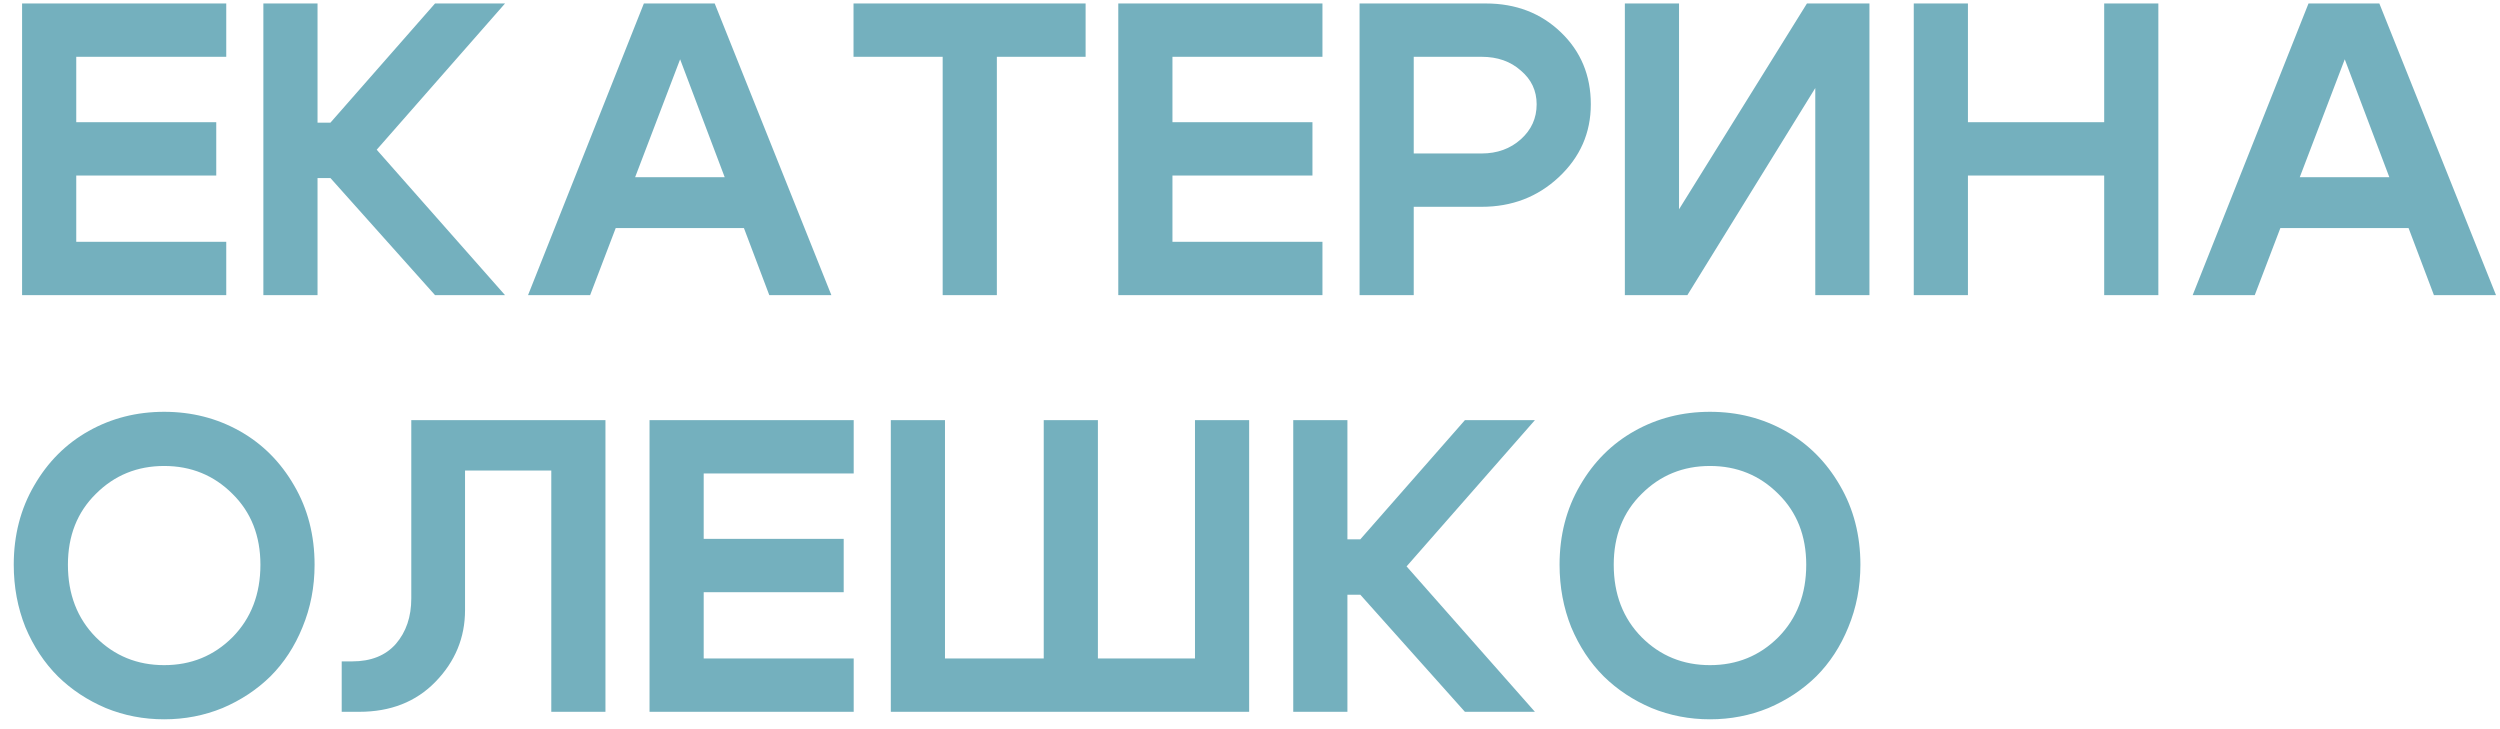 <?xml version="1.0" encoding="UTF-8"?> <svg xmlns="http://www.w3.org/2000/svg" width="144" height="42" viewBox="0 0 144 42" fill="none"><path d="M4.392 7.04H12.456V10.112H4.392V13.928H13.032V17H1.272V0.2H13.032V3.272H4.392V7.04ZM15.17 17V0.2H18.29V7.064H19.034L25.058 0.2H29.09L21.698 8.624L29.09 17H25.058L19.034 10.256H18.29V17H15.17ZM34.471 10.208H43.879V13.136H34.471V10.208ZM33.991 17H30.415L37.087 0.2H41.167L47.887 17H44.311L39.175 3.416L33.991 17ZM62.531 0.2V3.272H57.419V17H54.298V3.272H49.163V0.2H62.531ZM67.533 7.04H75.597V10.112H67.533V13.928H76.173V17H64.413V0.2H76.173V3.272H67.533V7.04ZM85.343 3.272H81.431V8.84H85.343C86.239 8.84 86.991 8.568 87.599 8.024C88.207 7.48 88.511 6.808 88.511 6.008C88.511 5.224 88.207 4.576 87.599 4.064C87.007 3.536 86.255 3.272 85.343 3.272ZM85.343 11.912H81.431V17H78.311V0.2H85.583C87.311 0.2 88.751 0.752 89.903 1.856C91.055 2.96 91.631 4.344 91.631 6.008C91.631 7.656 91.015 9.056 89.783 10.208C88.567 11.344 87.087 11.912 85.343 11.912ZM107.68 17H104.56V5.072L97.192 17H93.592V0.2H96.712V12.056L104.08 0.2H107.68V17ZM110.233 17V0.2H113.353V7.04H121.201V0.2H124.321V17H121.201V10.112H113.353V17H110.233ZM130.354 10.208H139.762V13.136H130.354V10.208ZM129.874 17H126.298L132.97 0.2H137.05L143.77 17H140.194L135.058 3.416L129.874 17ZM3.912 32.528C3.912 34.224 4.448 35.616 5.52 36.704C6.592 37.776 7.904 38.312 9.456 38.312C11.008 38.312 12.32 37.776 13.392 36.704C14.464 35.616 15 34.224 15 32.528C15 30.864 14.464 29.504 13.392 28.448C12.32 27.376 11.008 26.84 9.456 26.84C7.904 26.84 6.592 27.376 5.52 28.448C4.448 29.504 3.912 30.864 3.912 32.528ZM0.792 32.528C0.792 30.832 1.184 29.312 1.968 27.968C2.752 26.608 3.8 25.56 5.112 24.824C6.424 24.088 7.872 23.72 9.456 23.72C11.04 23.72 12.488 24.088 13.8 24.824C15.112 25.56 16.16 26.608 16.944 27.968C17.728 29.312 18.12 30.832 18.12 32.528C18.12 33.808 17.888 35.008 17.424 36.128C16.976 37.232 16.36 38.176 15.576 38.96C14.792 39.728 13.872 40.336 12.816 40.784C11.76 41.216 10.64 41.432 9.456 41.432C8.272 41.432 7.152 41.216 6.096 40.784C5.04 40.336 4.12 39.728 3.336 38.96C2.552 38.176 1.928 37.232 1.464 36.128C1.016 35.008 0.792 33.808 0.792 32.528ZM20.282 38.096C21.37 38.096 22.21 37.76 22.802 37.088C23.394 36.4 23.69 35.528 23.69 34.472V24.2H34.874V41H31.754V27.104H26.786V35.144C26.786 36.728 26.218 38.104 25.082 39.272C23.962 40.424 22.498 41 20.69 41H19.682V38.096H20.282ZM40.533 31.04H48.597V34.112H40.533V37.928H49.173V41H37.413V24.2H49.173V27.272H40.533V31.04ZM71.951 41H51.311V24.2H54.431V37.928H60.119V24.2H63.239V37.928H68.831V24.2H71.951V41ZM74.491 41V24.2H77.611V31.064H78.355L84.379 24.2H88.411L81.019 32.624L88.411 41H84.379L78.355 34.256H77.611V41H74.491ZM92.951 32.528C92.951 34.224 93.487 35.616 94.559 36.704C95.631 37.776 96.943 38.312 98.495 38.312C100.047 38.312 101.359 37.776 102.431 36.704C103.503 35.616 104.039 34.224 104.039 32.528C104.039 30.864 103.503 29.504 102.431 28.448C101.359 27.376 100.047 26.84 98.495 26.84C96.943 26.84 95.631 27.376 94.559 28.448C93.487 29.504 92.951 30.864 92.951 32.528ZM89.831 32.528C89.831 30.832 90.223 29.312 91.007 27.968C91.791 26.608 92.839 25.56 94.151 24.824C95.463 24.088 96.911 23.72 98.495 23.72C100.079 23.72 101.527 24.088 102.839 24.824C104.151 25.56 105.199 26.608 105.983 27.968C106.767 29.312 107.159 30.832 107.159 32.528C107.159 33.808 106.927 35.008 106.463 36.128C106.015 37.232 105.399 38.176 104.615 38.96C103.831 39.728 102.911 40.336 101.855 40.784C100.799 41.216 99.679 41.432 98.495 41.432C97.311 41.432 96.191 41.216 95.135 40.784C94.079 40.336 93.159 39.728 92.375 38.96C91.591 38.176 90.967 37.232 90.503 36.128C90.055 35.008 89.831 33.808 89.831 32.528Z" fill="#74B0BE"></path></svg> 